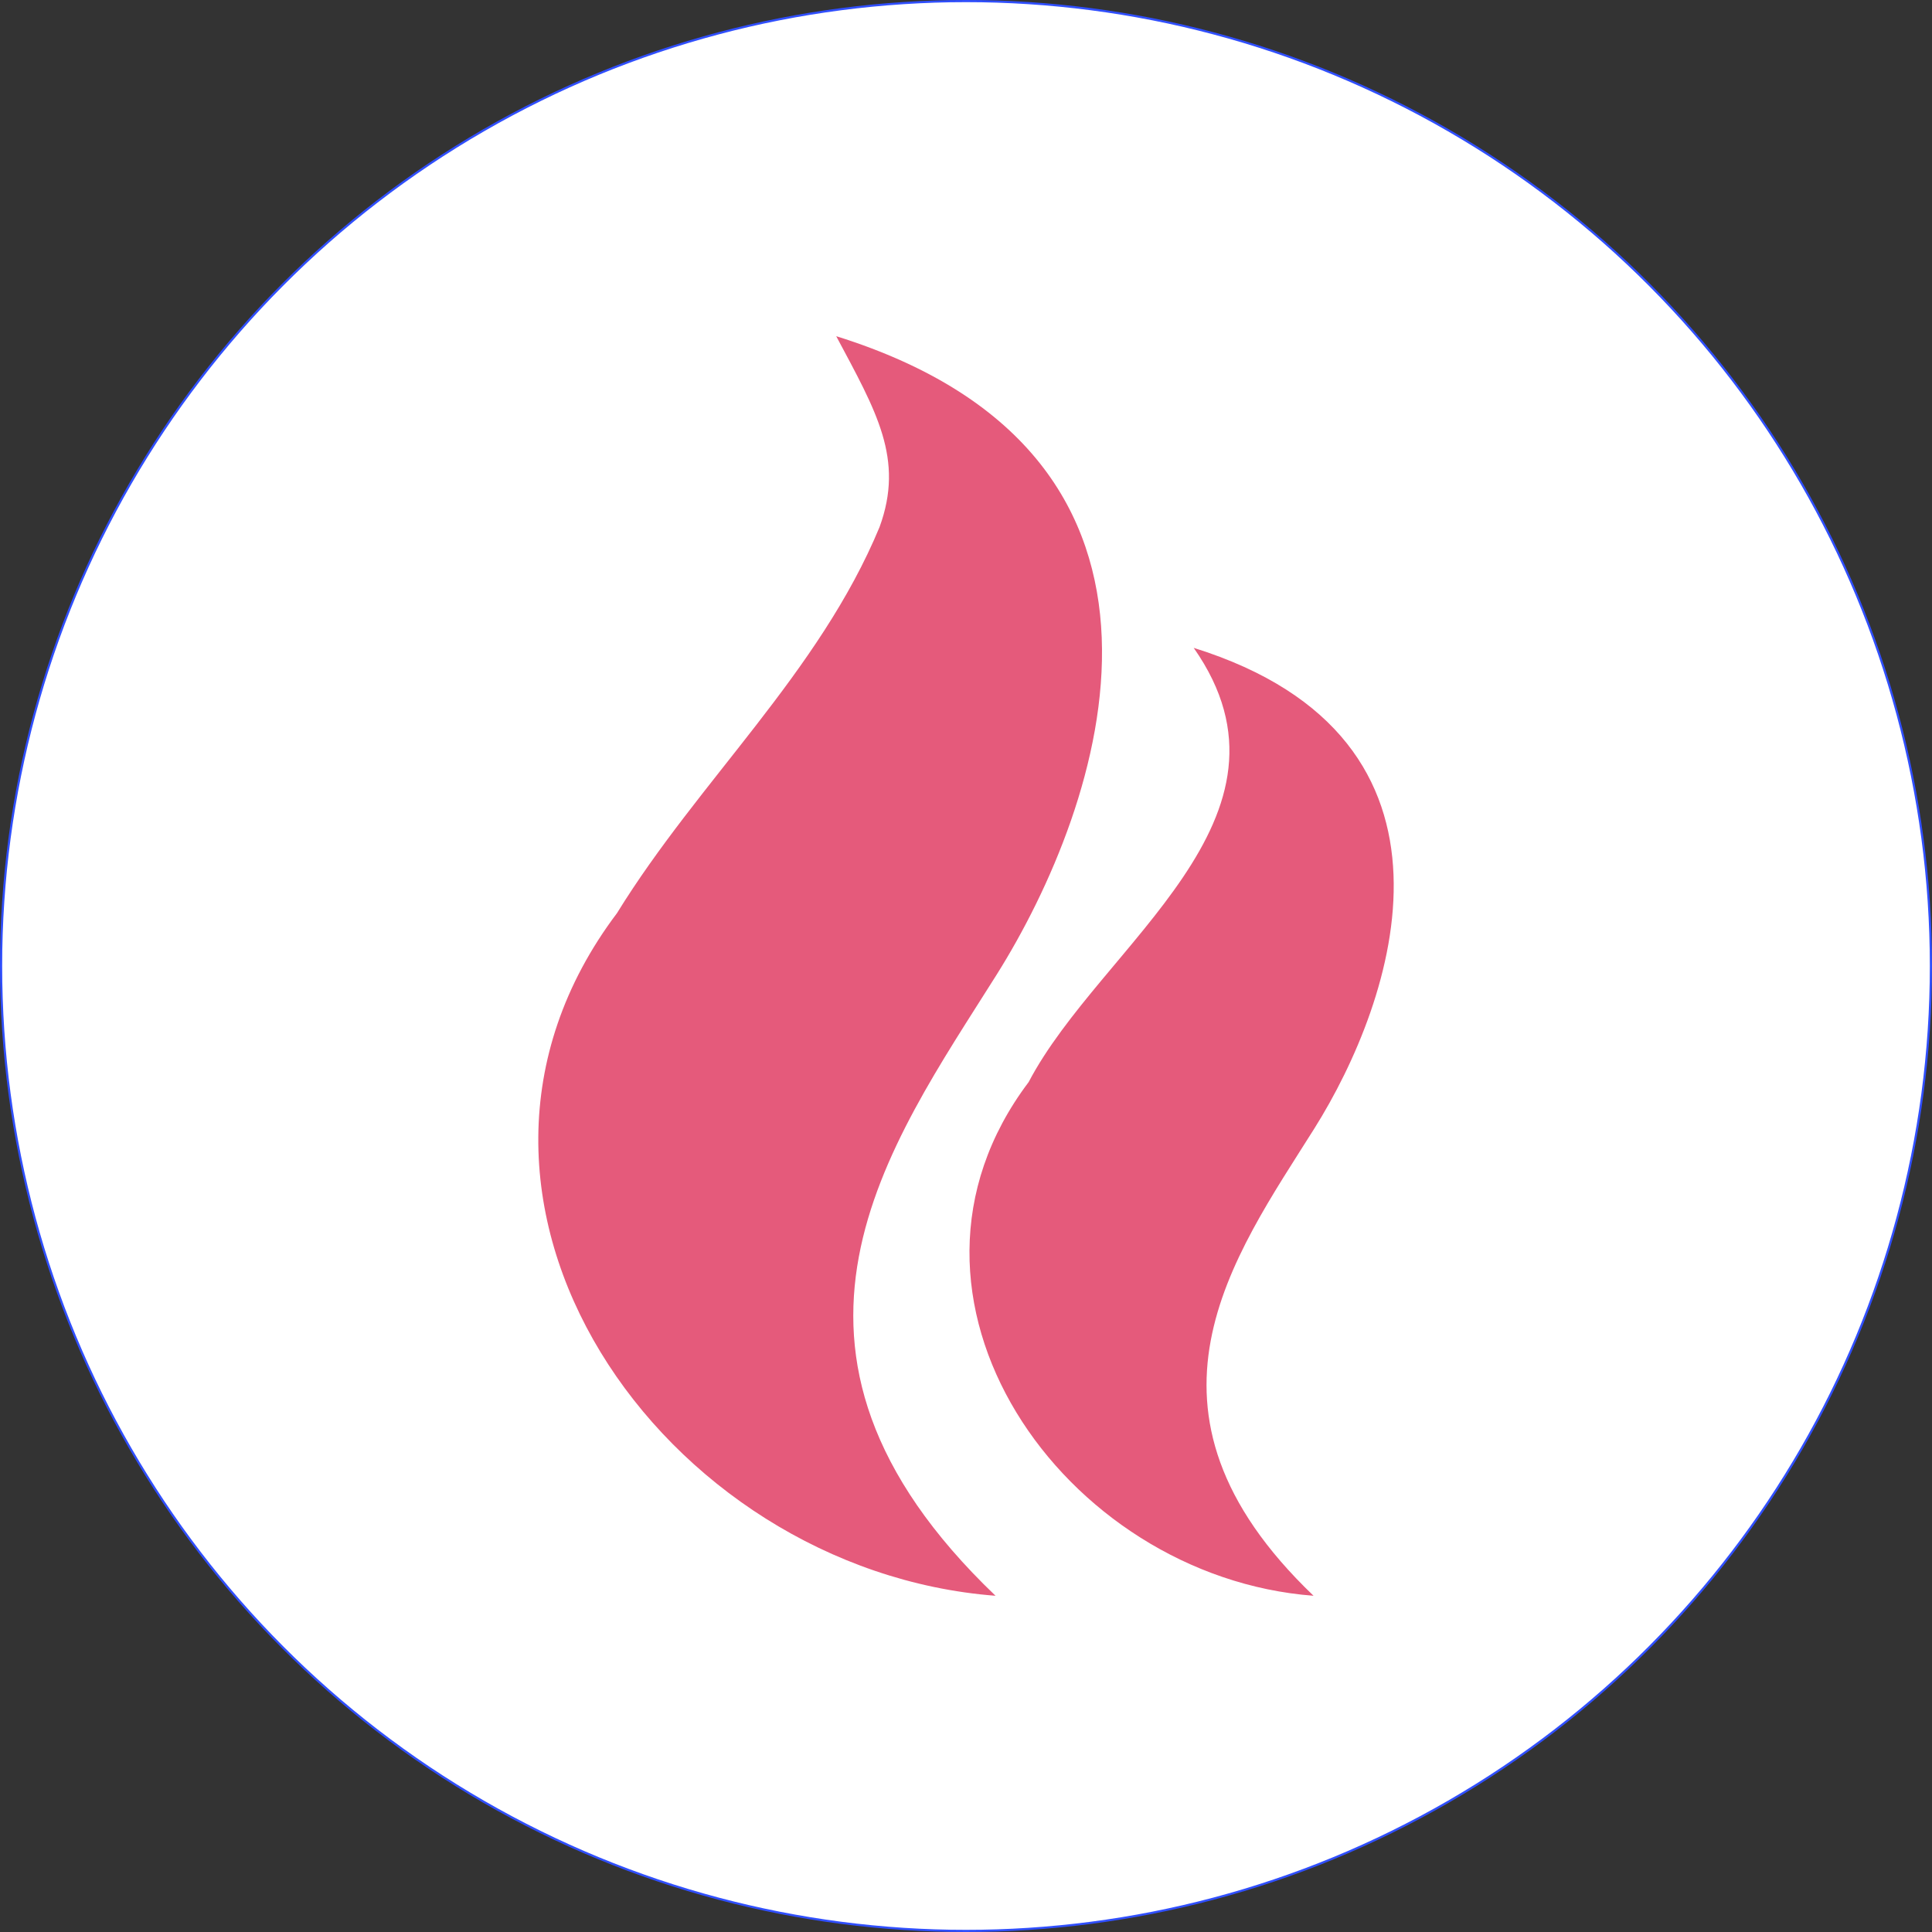 <svg xmlns="http://www.w3.org/2000/svg" id="Layer_2" viewBox="0 0 447.5 447.5"><rect x="0" y="0" width="447.5" height="447.5" fill="#333333" stroke="none"/><defs><style>.cls-1{fill:#e55a7b;}.cls-2{fill:#fff;stroke:#304ffe;stroke-miterlimit:10;stroke-width:.5px;}</style></defs><g id="_ÎÓÈ_1"><circle class="cls-2" cx="223.75" cy="223.75" r="223.5"></circle><path class="cls-1" d="m230.58,369.62c-77.1-5.95-137.63-91.86-87.68-158.1,18.93-30.7,46.82-55.68,60.83-89.45,5.77-15.8-.73-26.74-10.04-44.2,89.84,28.05,61.77,108.72,37.15,147.9-24.95,39.71-60.07,86.63-.26,143.84Zm73.87-108.25c18.53-29.49,39.65-90.2-27.96-111.31,27.66,39.45-21.5,68.67-38.23,100.58-37.6,49.79,8.01,114.58,65.99,118.98-45.01-43.05-18.58-78.36.2-108.25Z"></path></g></svg>